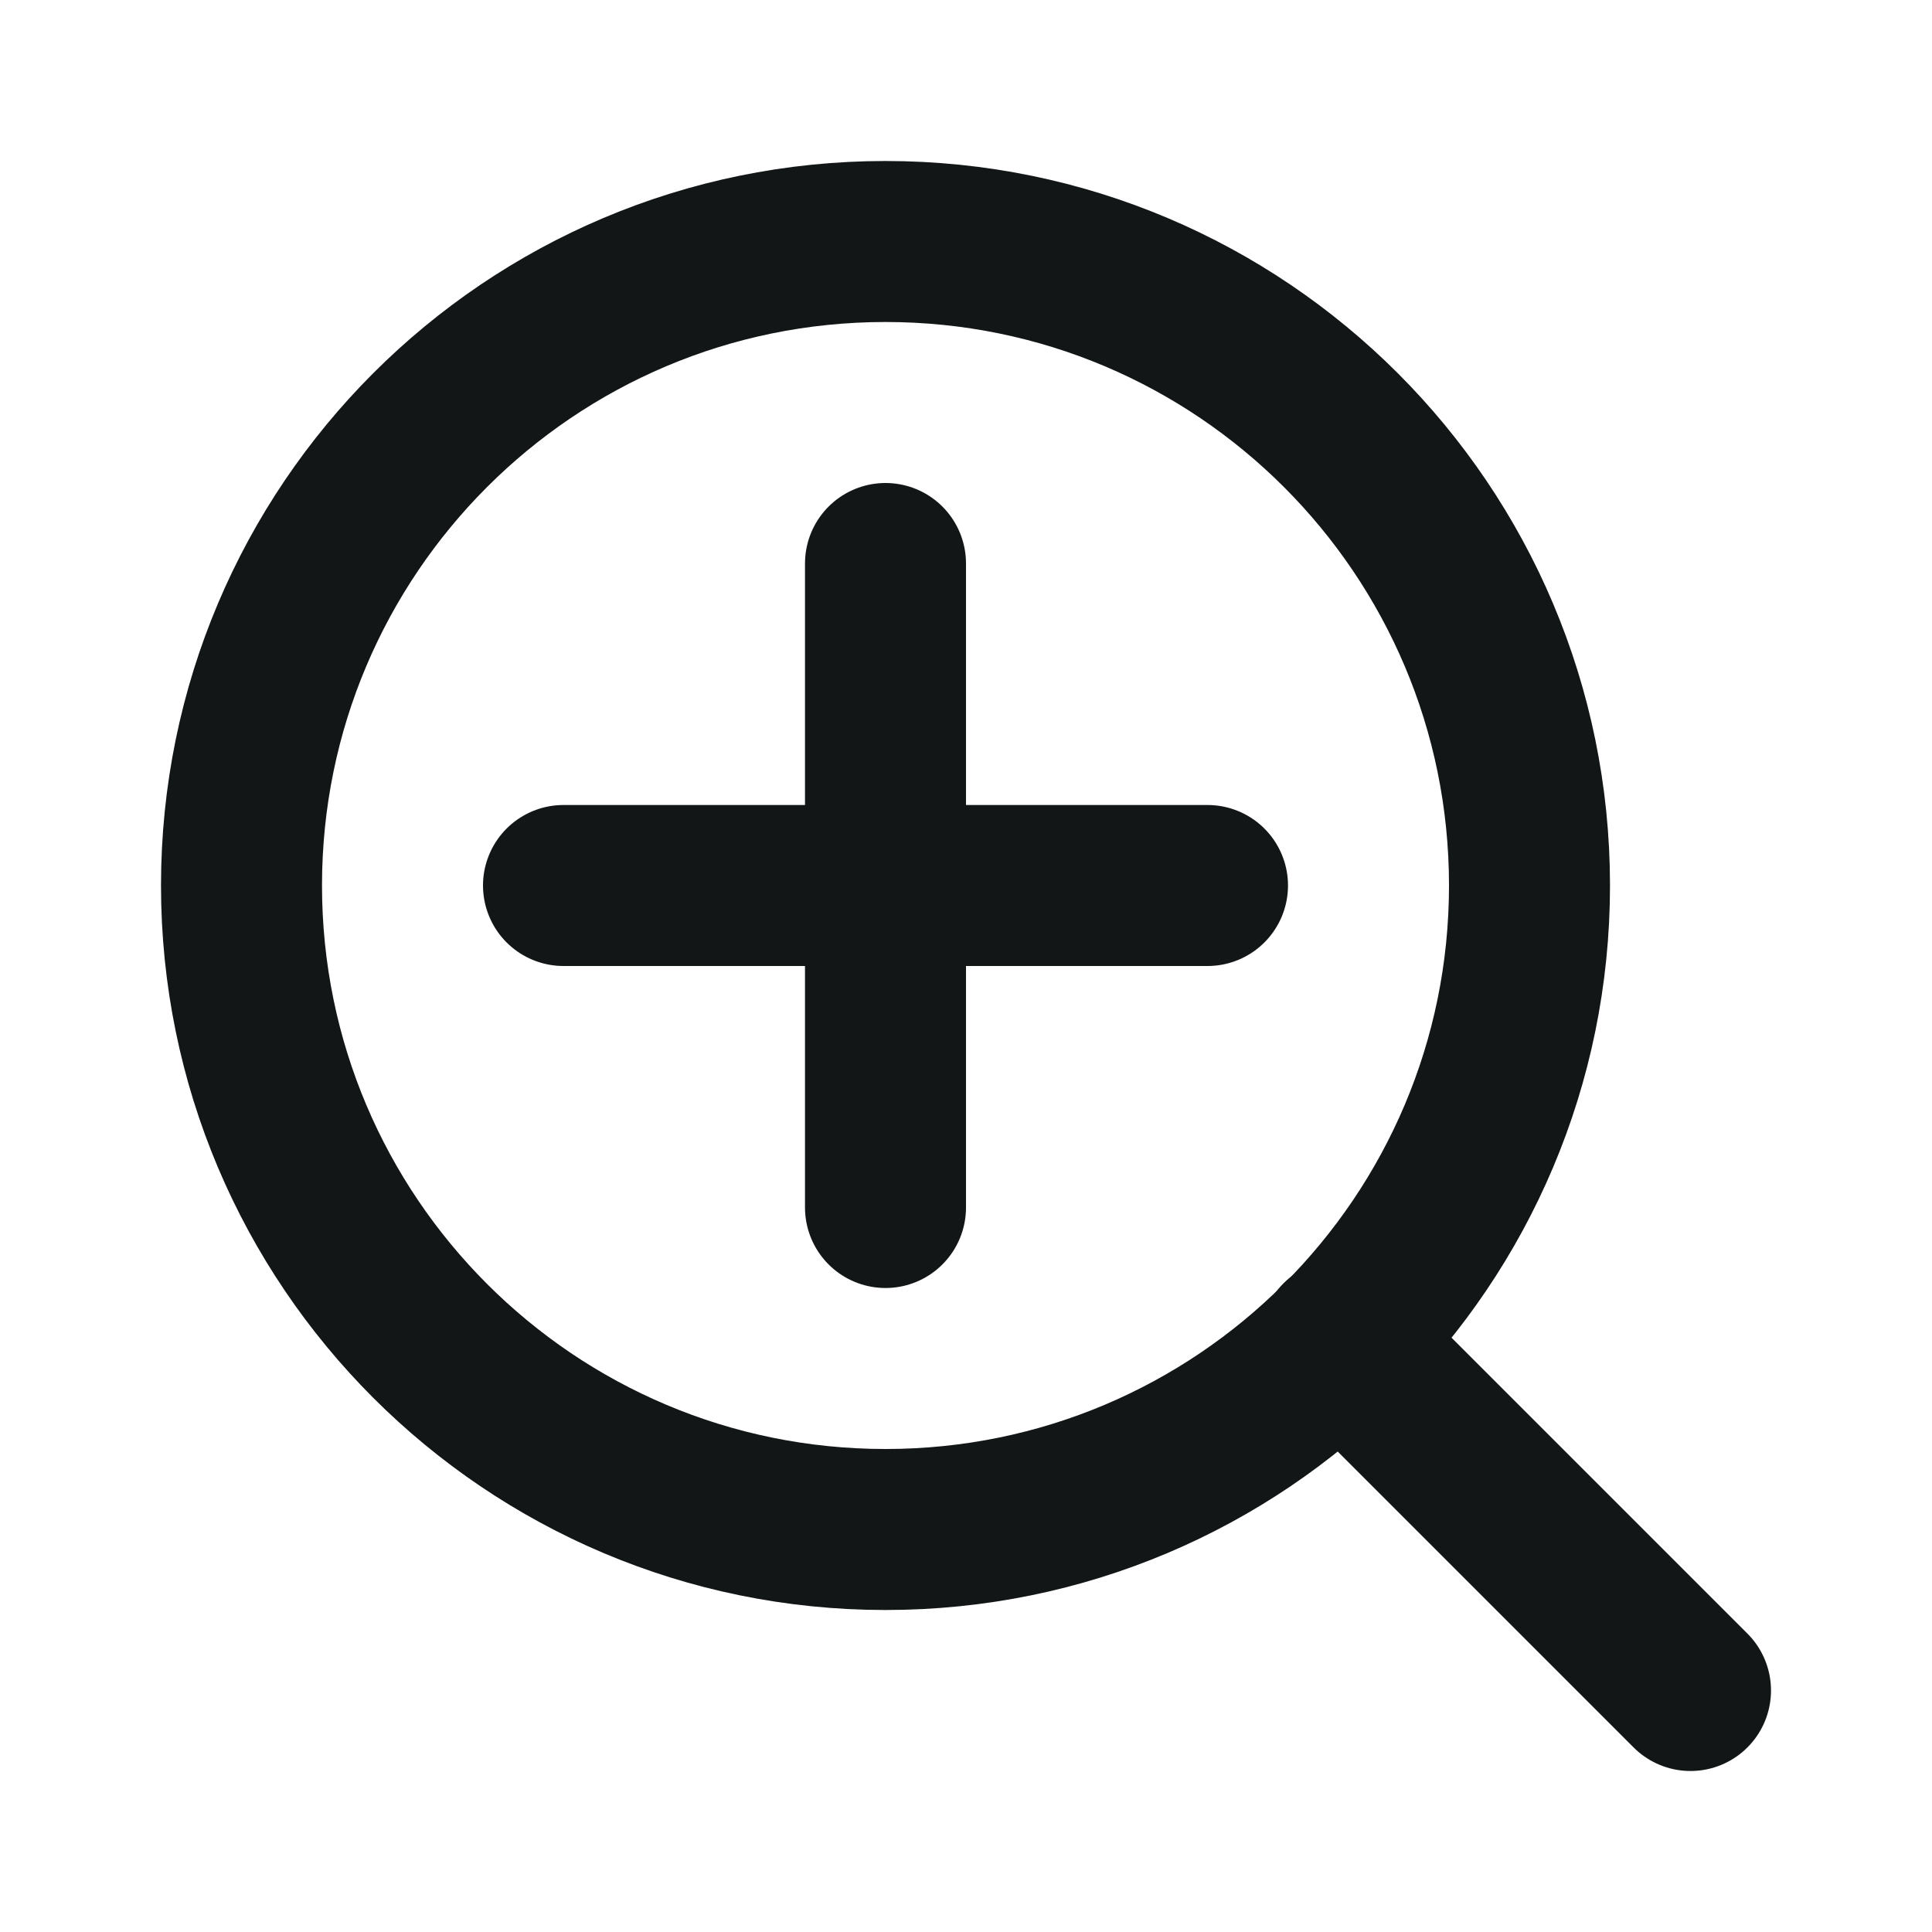 <svg width="24" height="24" viewBox="0 0 24 24" fill="none" xmlns="http://www.w3.org/2000/svg">
<path d="M11 19C15.418 19 19 15.418 19 11C19 6.582 15.418 3 11 3C6.582 3 3 6.582 3 11C3 15.418 6.582 19 11 19Z" stroke="#121617" stroke-width="2" stroke-linecap="round" stroke-linejoin="round"/>
<path d="M21 21L16.65 16.65" stroke="#121617" stroke-width="2" stroke-linecap="round" stroke-linejoin="round"/>
<path d="M11 7V15" stroke="#121617" stroke-width="2" stroke-linecap="round" stroke-linejoin="round"/>
<path d="M7 11H15" stroke="#121617" stroke-width="2" stroke-linecap="round" stroke-linejoin="round"/>
</svg>
